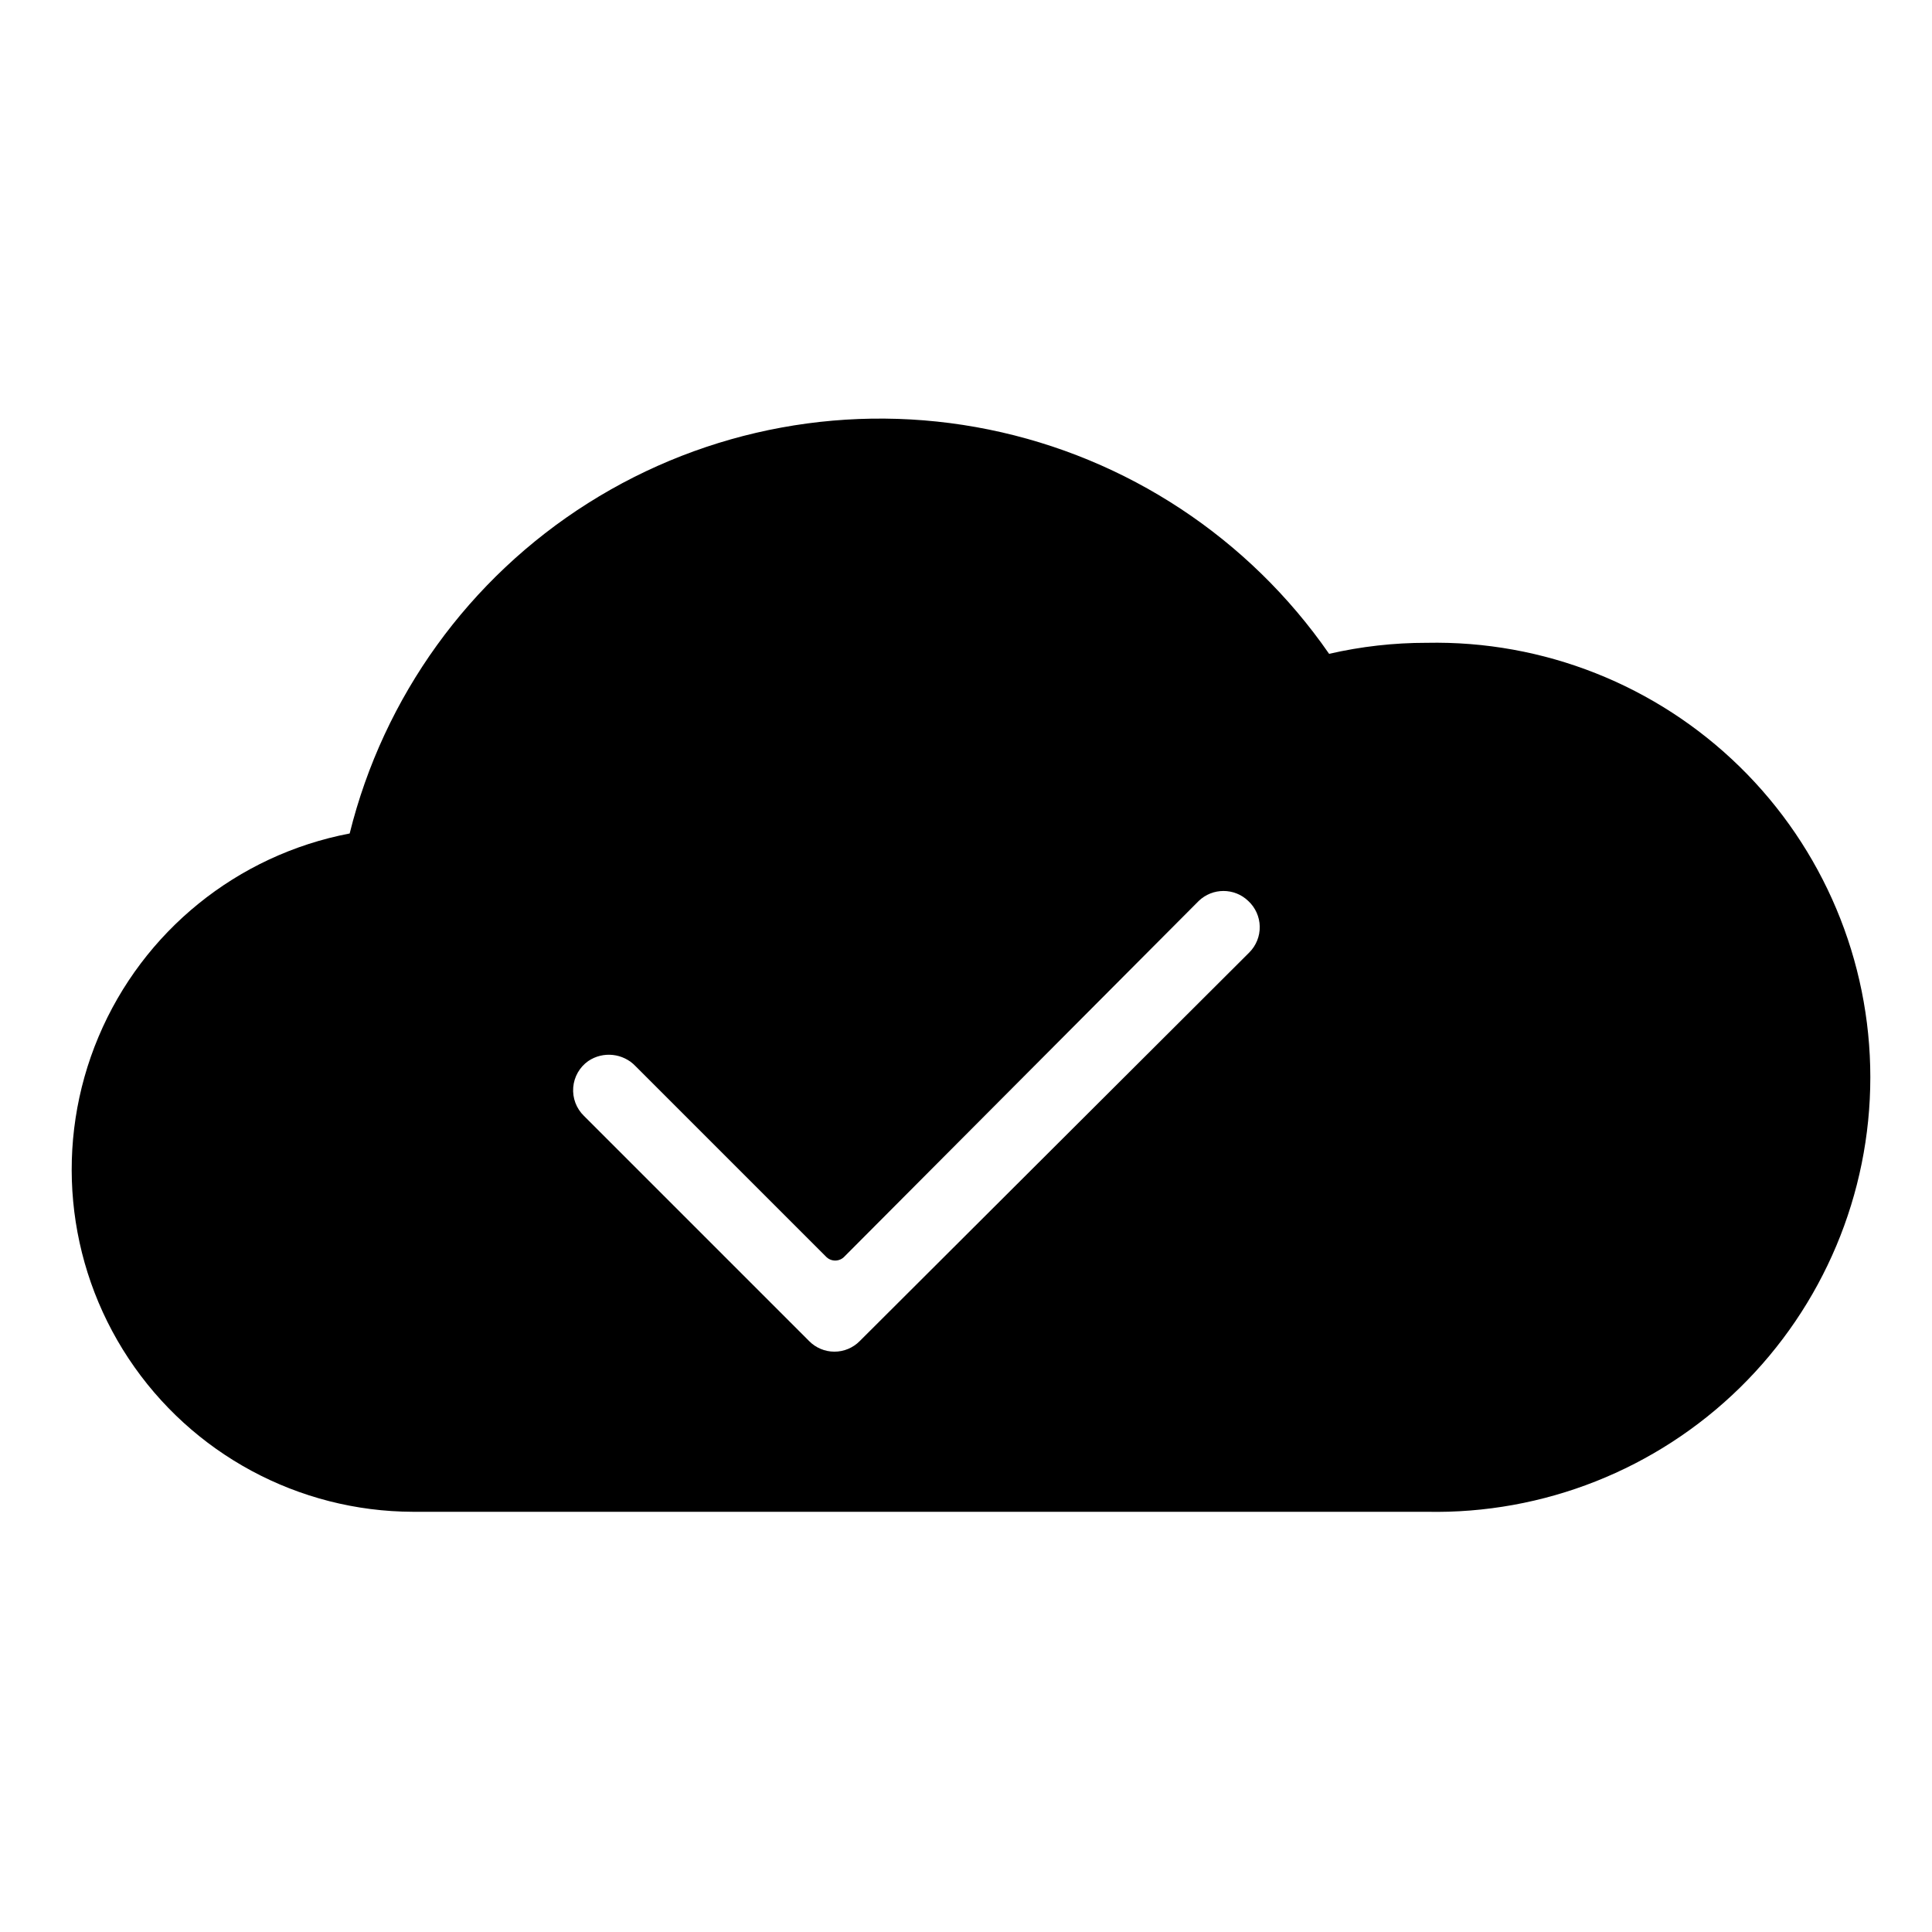 <?xml version="1.0" encoding="UTF-8"?>
<!-- Uploaded to: ICON Repo, www.svgrepo.com, Generator: ICON Repo Mixer Tools -->
<svg fill="#000000" width="800px" height="800px" version="1.1" viewBox="144 144 512 512" xmlns="http://www.w3.org/2000/svg">
 <path d="m522.07 314.35c-8.695-0.008-17.367 0.973-25.844 2.922-21.266-30.695-53.566-51.988-90.156-59.434-36.594-7.445-74.645-0.465-106.21 19.484-31.57 19.945-54.211 51.316-63.195 87.559-29.801 5.695-54.777 25.914-66.555 53.875-11.777 27.961-8.789 59.957 7.957 85.254 16.746 25.301 45.035 40.547 75.375 40.629h268.63c30.957 0.648 60.871-11.195 82.992-32.859s34.59-51.32 34.59-82.285c0-30.961-12.469-60.621-34.59-82.285-22.121-21.664-52.035-33.508-82.992-32.859zm-163.64 185.05-59.699-59.699c-2.012-1.965-3.047-4.723-2.82-7.527 0.223-2.801 1.68-5.359 3.977-6.984 3.953-2.668 9.258-2.09 12.547 1.363l50.383 50.383-0.004-0.004c0.641 0.719 1.559 1.129 2.519 1.129 0.961 0 1.879-0.41 2.519-1.129l93.809-94.16c3.668-3.539 9.48-3.539 13.148 0 1.891 1.75 2.988 4.195 3.035 6.773 0.047 2.574-0.957 5.059-2.781 6.879l-103.23 102.98c-1.77 1.793-4.184 2.801-6.699 2.801-2.519 0-4.934-1.008-6.703-2.801z"/>
</svg>